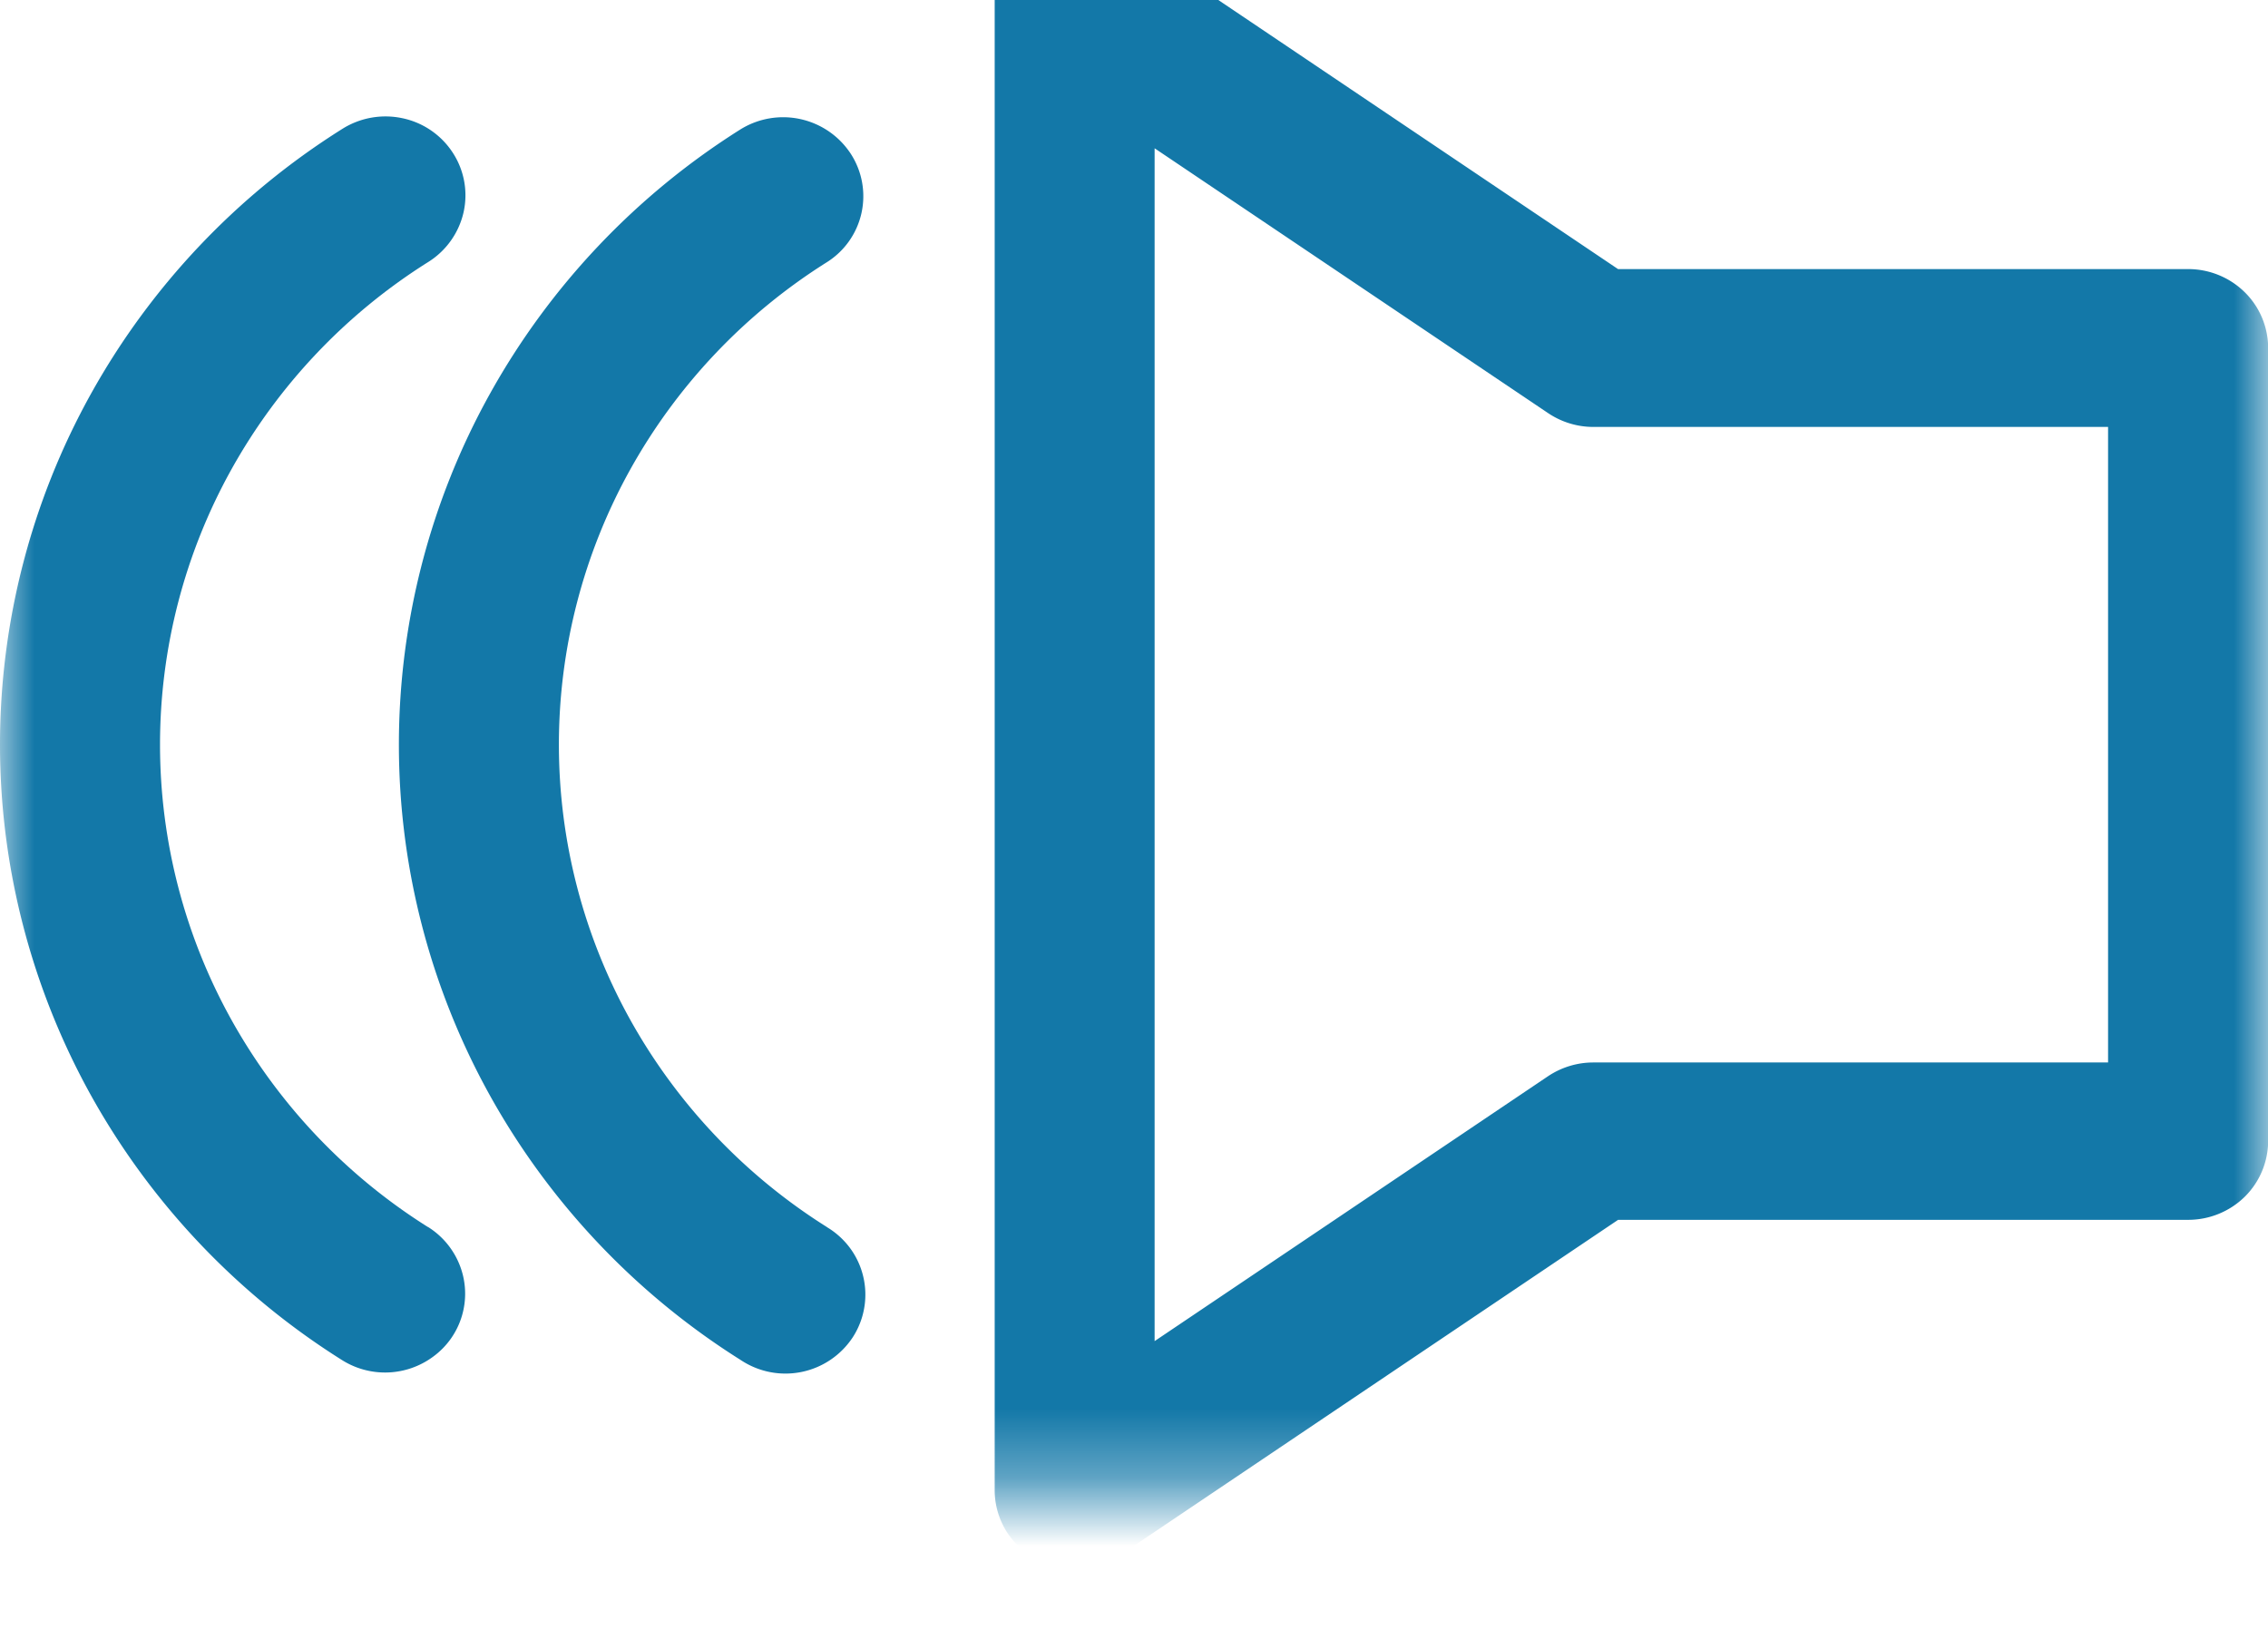 <svg width="33" height="24" viewBox="0 0 33 24" fill="none" xmlns="http://www.w3.org/2000/svg"><g clip-path="url(#svgid_speaker-blue_a)"><mask id="svgid_speaker-blue_b" style="mask-type:luminance" maskUnits="userSpaceOnUse" x="0" y="-3" width="33" height="25"><path d="M0-2.325h33v24H0v-24Z" fill="#fff"/></mask><g mask="url(#svgid_speaker-blue_b)" fill="#1378A8"><path d="M31.836 3.916h-8.293L16.292-.966a1.174 1.174 0 0 0-1.652.356 1.137 1.137 0 0 0-.167.592v21.704c0 .21.058.414.167.593a1.177 1.177 0 0 0 1.653.356l7.251-4.883h8.294a1.175 1.175 0 0 0 .824-.336 1.146 1.146 0 0 0 .34-.812V5.064a1.14 1.14 0 0 0-.34-.811 1.172 1.172 0 0 0-.824-.337h-.002Zm-1.164 11.546h-7.49c-.234 0-.462.07-.656.199L16.8 19.517V2.158l5.727 3.855c.194.13.422.2.656.2h7.49v9.25Zm-18.64 2.395A8.373 8.373 0 0 1 9.17 14.84a8.24 8.24 0 0 1 0-8.007 8.373 8.373 0 0 1 2.861-3.017 1.135 1.135 0 0 0 .346-1.581 1.177 1.177 0 0 0-1.6-.354A10.682 10.682 0 0 0 7.129 5.73a10.514 10.514 0 0 0-1.325 5.107c0 1.785.456 3.54 1.325 5.106a10.682 10.682 0 0 0 3.65 3.85 1.172 1.172 0 0 0 1.631-.335 1.142 1.142 0 0 0-.04-1.293 1.159 1.159 0 0 0-.34-.308h.002Z"/><path d="M6.227 17.857a8.373 8.373 0 0 1-2.861-3.018 8.24 8.24 0 0 1 0-8.006 8.373 8.373 0 0 1 2.86-3.017 1.157 1.157 0 0 0 .518-.722 1.134 1.134 0 0 0-.155-.87 1.156 1.156 0 0 0-.735-.504 1.18 1.18 0 0 0-.88.16 10.682 10.682 0 0 0-3.65 3.85A10.514 10.514 0 0 0 0 10.836c0 1.785.456 3.541 1.325 5.107a10.682 10.682 0 0 0 3.65 3.849 1.175 1.175 0 0 0 1.325-.047 1.134 1.134 0 0 0 .393-1.323 1.152 1.152 0 0 0-.465-.566Z"/></g></g><defs><clipPath id="svgid_speaker-blue_a"><path fill="#fff" d="M0 0h33v24H0z"/></clipPath></defs></svg>